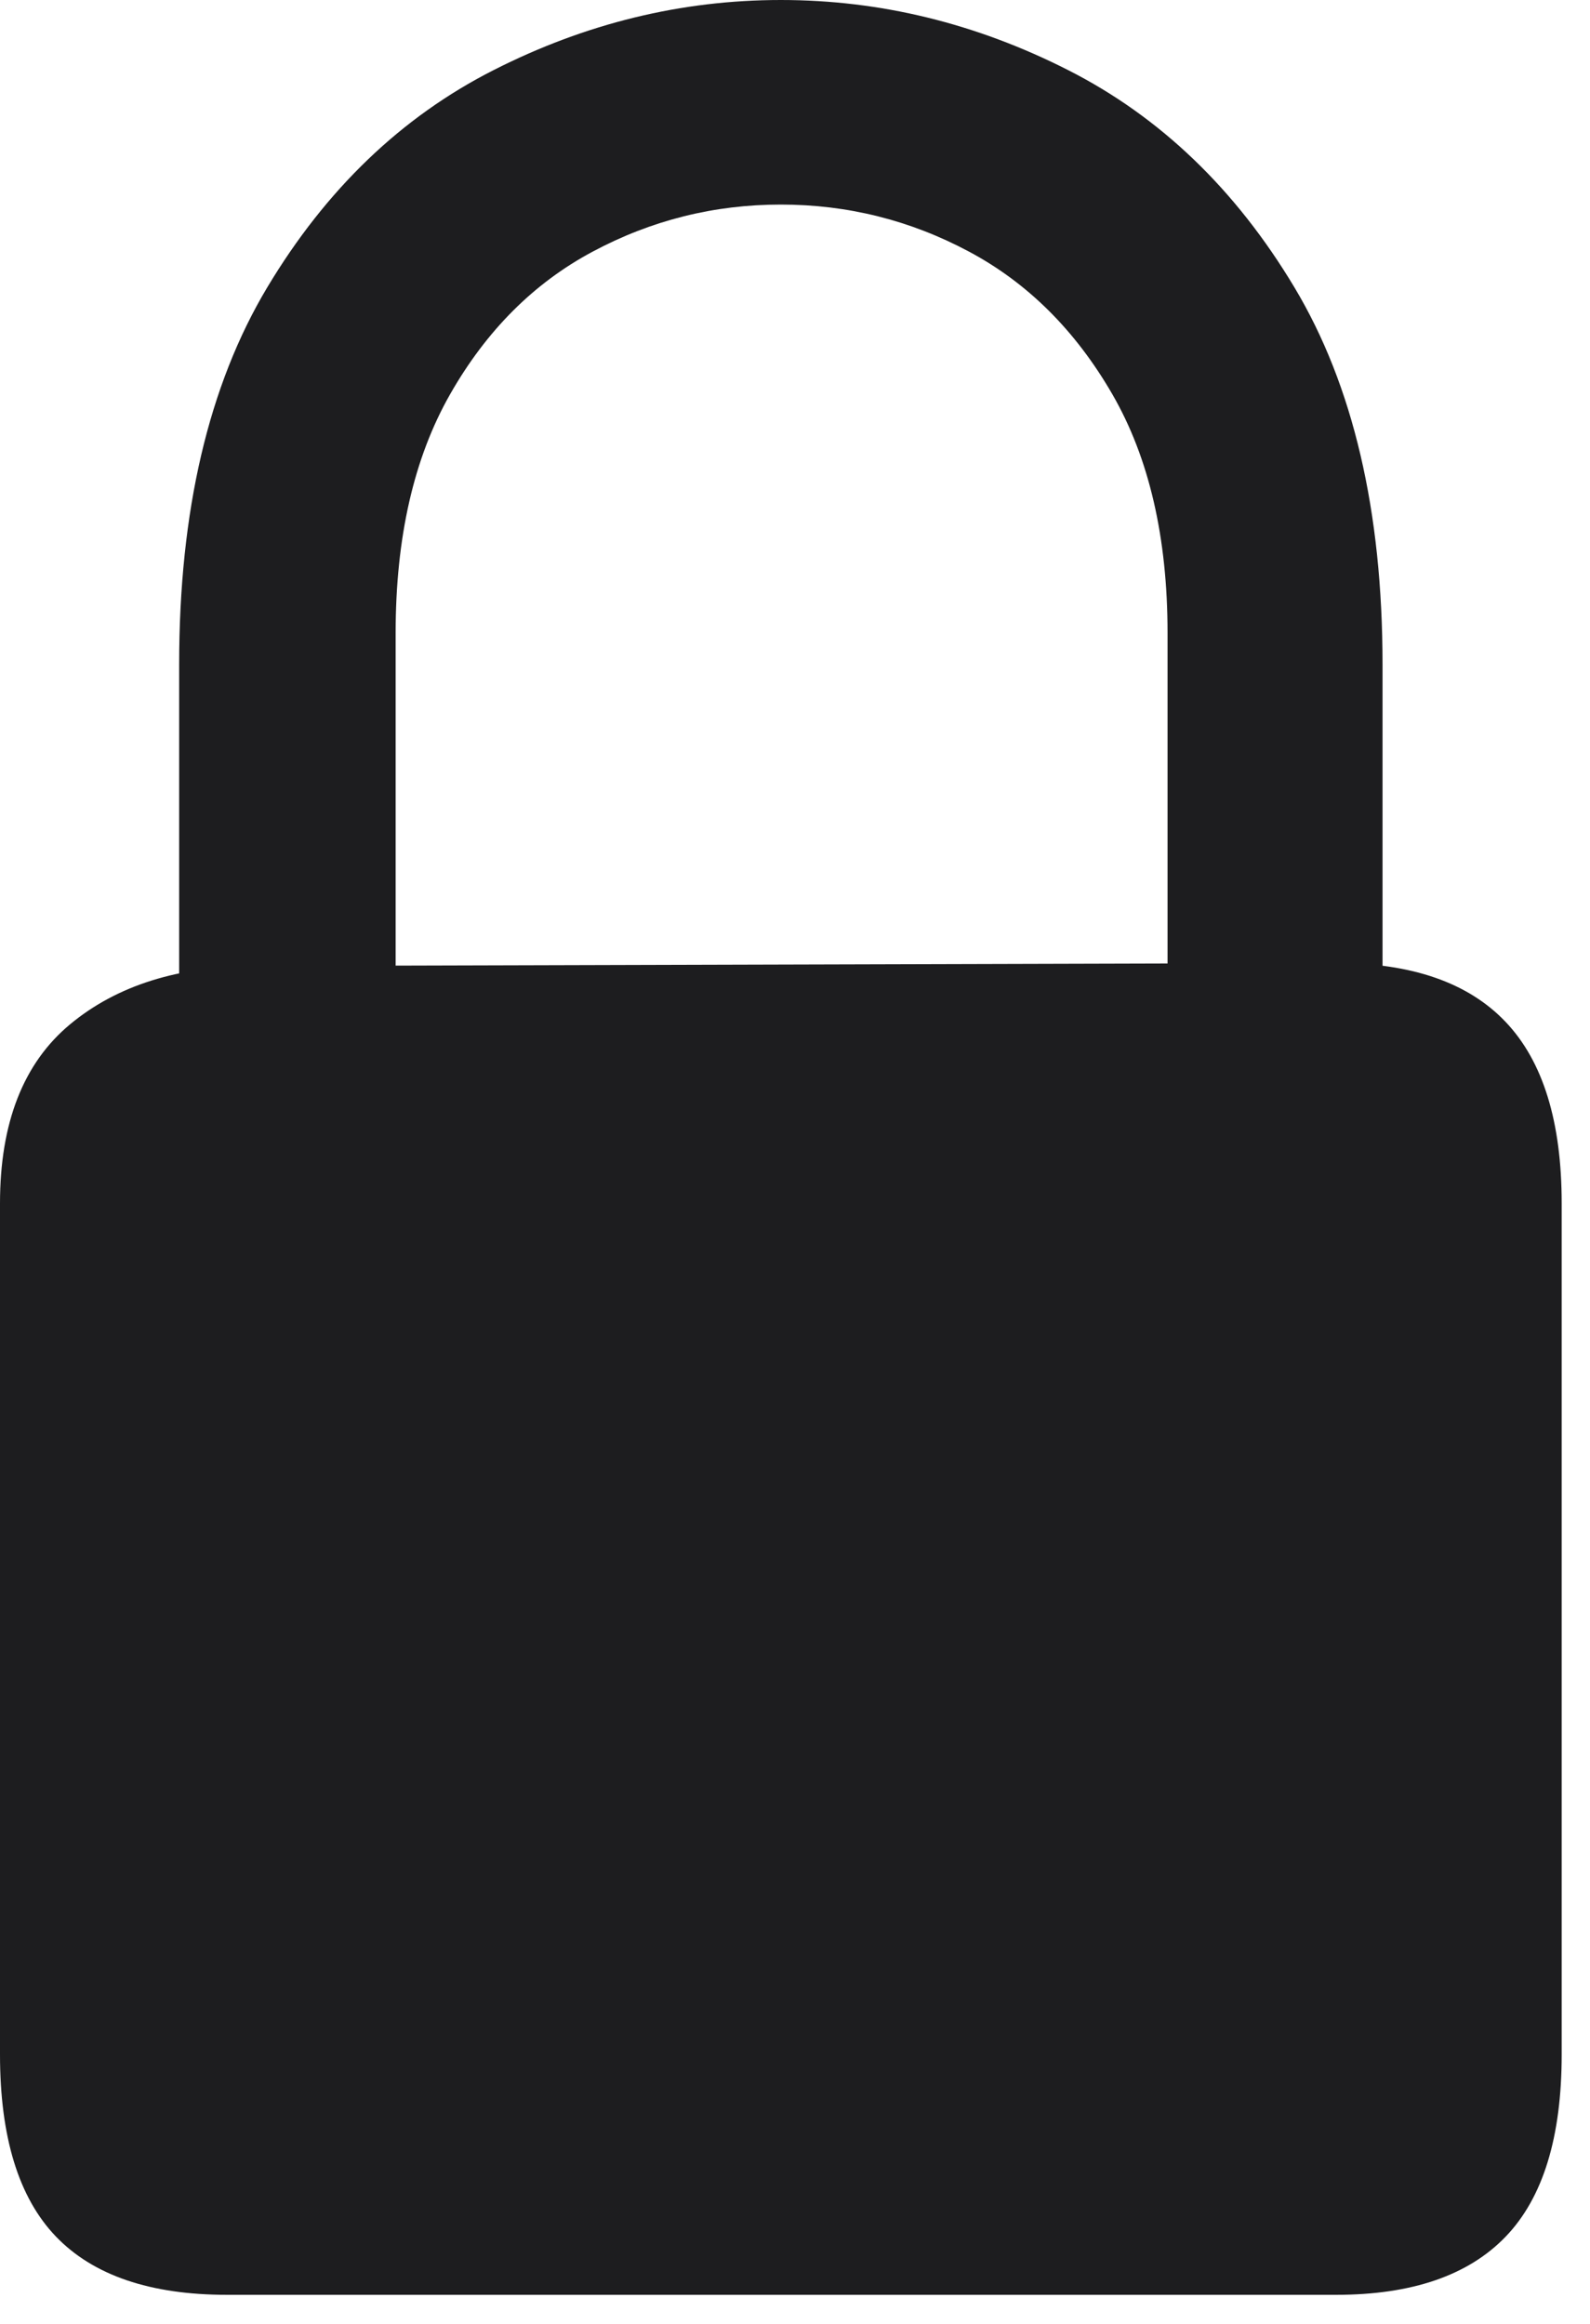 <svg width="52" height="76" viewBox="0 0 52 76" fill="none" xmlns="http://www.w3.org/2000/svg">
<path d="M7.422 75.049H43.701C46.175 75.049 48.022 74.414 49.243 73.145C50.464 71.875 51.074 69.889 51.074 67.188V39.355C51.074 36.686 50.464 34.709 49.243 33.423C48.022 32.137 46.175 31.494 43.701 31.494L8.35 31.592C5.843 31.592 3.825 32.227 2.295 33.496C0.765 34.766 0 36.719 0 39.355V67.188C0 69.889 0.61 71.875 1.831 73.145C3.052 74.414 4.915 75.049 7.422 75.049ZM5.859 34.473H12.939V20.703C12.939 17.578 13.534 14.974 14.722 12.891C15.91 10.807 17.464 9.253 19.385 8.228C21.305 7.202 23.356 6.69 25.537 6.69C27.718 6.69 29.769 7.202 31.689 8.228C33.61 9.253 35.172 10.807 36.377 12.891C37.581 14.974 38.184 17.578 38.184 20.703V34.473H45.215V21.729C45.215 16.715 44.255 12.606 42.334 9.399C40.413 6.193 37.948 3.825 34.937 2.295C31.925 0.765 28.792 0 25.537 0C22.282 0 19.149 0.765 16.138 2.295C13.127 3.825 10.661 6.193 8.74 9.399C6.82 12.606 5.859 16.715 5.859 21.729V34.473Z" fill="#1D1D1F"/>
</svg>
